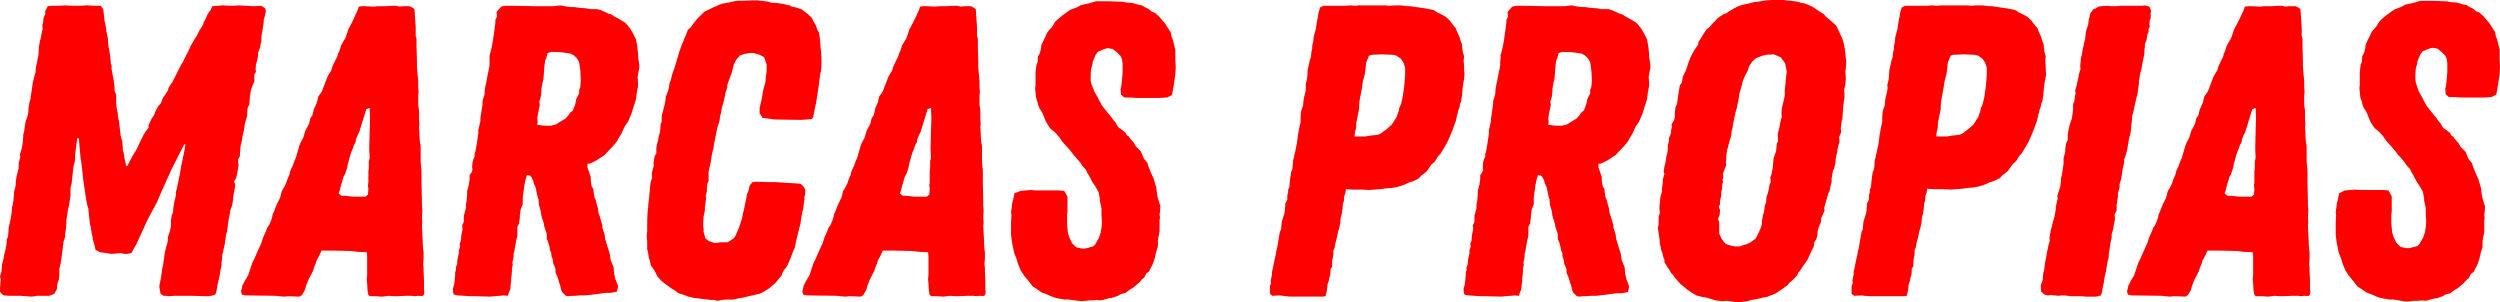 <?xml version="1.0" encoding="utf-8"?>
<!-- Generator: Adobe Illustrator 21.0.0, SVG Export Plug-In . SVG Version: 6.00 Build 0)  -->
<svg version="1.1" id="Capa_1" xmlns="http://www.w3.org/2000/svg" xmlns:xlink="http://www.w3.org/1999/xlink" x="0px" y="0px"
	 viewBox="0 0 602.6 72.8" style="enable-background:new 0 0 602.6 72.8;" xml:space="preserve">
<style type="text/css">
	.st0{fill:#FFFFFF;}
	.st1{fill:#D9EBFF;}
	.st2{fill:#E8BB00;}
	.st3{fill:#001D7E;}
	.st4{fill:#009ADA;}
	.st5{fill-rule:evenodd;clip-rule:evenodd;fill:url(#SVGID_7_);}
	.st6{fill-rule:evenodd;clip-rule:evenodd;fill:#FFFFFF;}
	.st7{fill-rule:evenodd;clip-rule:evenodd;fill:#E8BB00;}
	.st8{fill:#E4BE21;}
	.st9{clip-path:url(#XMLID_4968_);}
	.st10{fill:none;stroke:#C9E0E6;stroke-miterlimit:10;}
	.st11{fill:#B3A7BB;}
	.st12{opacity:0.2;clip-path:url(#XMLID_4968_);}
	.st13{fill:#A7A6AB;}
	.st14{fill:#001D7E;stroke:url(#);stroke-miterlimit:10;}
	.st15{fill:#E8BB00;stroke:url(#);stroke-miterlimit:10;}
	.st16{fill:#FFFFFF;stroke:url(#);stroke-miterlimit:10;}
	.st17{fill:#BE0811;stroke:url(#);stroke-miterlimit:10;}
	.st18{fill:url(#SVGID_8_);}
	.st19{fill:url(#SVGID_9_);}
	.st20{fill:#BE0811;}
	.st21{fill:#A41219;}
	.st22{fill:#A1141A;}
	.st23{fill:#D6A13C;}
	.st24{fill:url(#SVGID_16_);}
	.st25{opacity:0.8;fill:url(#SVGID_17_);}
	.st26{fill:url(#SVGID_18_);}
	.st27{fill:url(#SVGID_19_);}
	.st28{fill:url(#SVGID_20_);}
	.st29{fill:url(#SVGID_21_);}
	.st30{fill:url(#SVGID_22_);}
	.st31{fill:#070108;}
	.st32{fill:url(#SVGID_23_);}
	.st33{fill:#BA565E;}
	.st34{fill:#B74D5C;}
	.st35{fill:#D19334;}
	.st36{fill:#CA9F25;}
	.st37{clip-path:url(#SVGID_25_);fill:#FFFFFF;}
	.st38{clip-path:url(#SVGID_25_);fill:url(#SVGID_26_);}
	.st39{clip-path:url(#SVGID_25_);fill:url(#SVGID_27_);}
	.st40{clip-path:url(#SVGID_25_);fill:url(#SVGID_28_);}
	.st41{clip-path:url(#SVGID_25_);}
	.st42{fill:#1A81A0;}
	.st43{fill:#E6D335;}
	.st44{opacity:0.3;clip-path:url(#SVGID_25_);fill:#00236A;}
	.st45{opacity:0.5;clip-path:url(#SVGID_25_);fill:#FFFFFF;}
	.st46{clip-path:url(#SVGID_25_);fill:url(#SVGID_29_);}
	.st47{opacity:0.8;clip-path:url(#SVGID_25_);fill:#FFFFFF;}
	.st48{clip-path:url(#SVGID_31_);fill:#FFFFFF;}
	.st49{clip-path:url(#SVGID_31_);}
	.st50{opacity:0.3;clip-path:url(#SVGID_31_);fill:#00236A;}
	.st51{opacity:0.5;clip-path:url(#SVGID_31_);fill:#FFFFFF;}
	.st52{clip-path:url(#SVGID_31_);fill:url(#SVGID_32_);}
	.st53{opacity:0.8;clip-path:url(#SVGID_31_);fill:#FFFFFF;}
	.st54{fill:url(#SVGID_33_);}
	.st55{fill:url(#SVGID_34_);}
	.st56{fill:url(#SVGID_35_);}
	.st57{fill:url(#SVGID_36_);}
	.st58{fill:#D6A236;}
	.st59{opacity:0.6;}
	.st60{fill:#9D151B;}
	.st61{clip-path:url(#SVGID_38_);fill:#BE0811;}
	.st62{fill:#04226D;}
	.st63{fill:#A6261B;}
	.st64{fill:#D2AC28;}
	.st65{fill:#98979D;}
	.st66{clip-path:url(#SVGID_46_);}
	.st67{opacity:0.5;fill:url(#SVGID_47_);}
	.st68{opacity:0.5;fill:url(#SVGID_48_);}
	.st69{opacity:0.5;fill:url(#SVGID_49_);}
	.st70{opacity:0.5;}
	.st71{fill:url(#SVGID_50_);}
	.st72{fill:url(#SVGID_51_);}
	.st73{fill:url(#SVGID_52_);}
	.st74{clip-path:url(#SVGID_56_);fill:url(#SVGID_57_);}
	.st75{clip-path:url(#SVGID_56_);fill:url(#SVGID_58_);}
	.st76{clip-path:url(#SVGID_60_);}
	.st77{fill:#96959C;}
	.st78{opacity:0.1;fill:#96959C;}
	.st79{fill:url(#SVGID_61_);}
	.st80{clip-path:url(#SVGID_63_);}
	.st81{fill:#D69C38;stroke:url(#);stroke-miterlimit:10;}
	.st82{fill:#7A7978;stroke:url(#);stroke-miterlimit:10;}
	.st83{fill:#4C4C4C;stroke:url(#);stroke-miterlimit:10;}
	.st84{fill:url(#SVGID_68_);stroke:url(#);stroke-miterlimit:10;}
	.st85{clip-path:url(#SVGID_70_);fill:#0C0B0C;stroke:url(#);stroke-miterlimit:10;}
	.st86{fill:url(#SVGID_71_);stroke:url(#);stroke-miterlimit:10;}
	.st87{clip-path:url(#SVGID_73_);}
	.st88{opacity:0.6;clip-path:url(#SVGID_73_);}
	.st89{fill:url(#SVGID_74_);stroke:url(#);stroke-miterlimit:10;}
	.st90{fill:url(#SVGID_75_);stroke:url(#);stroke-miterlimit:10;}
	.st91{fill:url(#SVGID_82_);stroke:url(#);stroke-miterlimit:10;}
	.st92{clip-path:url(#SVGID_84_);fill:#548FC8;stroke:url(#);stroke-miterlimit:10;}
	.st93{fill:url(#SVGID_85_);stroke:url(#);stroke-miterlimit:10;}
	.st94{fill:url(#SVGID_90_);stroke:url(#);stroke-miterlimit:10;}
	.st95{clip-path:url(#SVGID_92_);fill:#EDE042;stroke:url(#);stroke-miterlimit:10;}
	.st96{fill:url(#SVGID_93_);stroke:url(#);stroke-miterlimit:10;}
	.st97{fill:url(#SVGID_96_);}
	.st98{fill:url(#SVGID_97_);}
	.st99{fill:url(#SVGID_98_);}
	.st100{clip-path:url(#SVGID_102_);fill:url(#SVGID_103_);}
	.st101{clip-path:url(#SVGID_102_);fill:url(#SVGID_104_);}
	.st102{fill:url(#SVGID_109_);}
	.st103{fill:none;stroke:url(#);stroke-miterlimit:10;}
	.st104{fill:url(#SVGID_110_);}
	.st105{fill:url(#SVGID_111_);}
	.st106{clip-path:url(#SVGID_115_);fill:url(#SVGID_116_);stroke:url(#);stroke-miterlimit:10;}
	.st107{clip-path:url(#SVGID_115_);fill:url(#SVGID_117_);stroke:url(#);stroke-miterlimit:10;}
	.st108{opacity:0.6;clip-path:url(#SVGID_125_);}
	.st109{fill:url(#SVGID_126_);}
	.st110{clip-path:url(#XMLID_4969_);}
	.st111{opacity:0.2;clip-path:url(#XMLID_4969_);}
	.st112{fill:url(#SVGID_129_);}
	.st113{fill:url(#SVGID_130_);}
	.st114{fill:url(#SVGID_137_);}
	.st115{opacity:0.8;fill:url(#SVGID_138_);}
	.st116{fill:url(#SVGID_139_);}
	.st117{fill:url(#SVGID_140_);}
	.st118{fill:url(#SVGID_141_);}
	.st119{fill:url(#SVGID_142_);}
	.st120{fill:url(#SVGID_143_);}
	.st121{fill:url(#SVGID_144_);}
	.st122{clip-path:url(#SVGID_146_);fill:#FFFFFF;}
	.st123{clip-path:url(#SVGID_146_);fill:url(#SVGID_147_);}
	.st124{clip-path:url(#SVGID_146_);fill:url(#SVGID_148_);}
	.st125{clip-path:url(#SVGID_146_);fill:url(#SVGID_149_);}
	.st126{clip-path:url(#SVGID_146_);}
	.st127{opacity:0.3;clip-path:url(#SVGID_146_);fill:#00236A;}
	.st128{opacity:0.5;clip-path:url(#SVGID_146_);fill:#FFFFFF;}
	.st129{clip-path:url(#SVGID_146_);fill:url(#SVGID_150_);}
	.st130{opacity:0.8;clip-path:url(#SVGID_146_);fill:#FFFFFF;}
	.st131{clip-path:url(#SVGID_152_);fill:#FFFFFF;}
	.st132{clip-path:url(#SVGID_152_);}
	.st133{opacity:0.3;clip-path:url(#SVGID_152_);fill:#00236A;}
	.st134{opacity:0.5;clip-path:url(#SVGID_152_);fill:#FFFFFF;}
	.st135{clip-path:url(#SVGID_152_);fill:url(#SVGID_153_);}
	.st136{opacity:0.8;clip-path:url(#SVGID_152_);fill:#FFFFFF;}
	.st137{fill:url(#SVGID_154_);}
	.st138{fill:url(#SVGID_155_);}
	.st139{fill:url(#SVGID_156_);}
	.st140{fill:url(#SVGID_157_);}
	.st141{clip-path:url(#SVGID_159_);fill:#BE0811;}
	.st142{clip-path:url(#SVGID_167_);}
	.st143{opacity:0.5;fill:url(#SVGID_168_);}
	.st144{opacity:0.5;fill:url(#SVGID_169_);}
	.st145{opacity:0.5;fill:url(#SVGID_170_);}
	.st146{fill:url(#SVGID_171_);}
	.st147{fill:url(#SVGID_172_);}
	.st148{fill:url(#SVGID_173_);}
	.st149{clip-path:url(#SVGID_177_);fill:url(#SVGID_178_);}
	.st150{clip-path:url(#SVGID_177_);fill:url(#SVGID_179_);}
	.st151{clip-path:url(#SVGID_181_);}
	.st152{fill:url(#SVGID_182_);}
	.st153{clip-path:url(#SVGID_184_);}
	.st154{fill:url(#SVGID_189_);stroke:url(#);stroke-miterlimit:10;}
	.st155{clip-path:url(#SVGID_191_);fill:#0C0B0C;stroke:url(#);stroke-miterlimit:10;}
	.st156{fill:url(#SVGID_192_);stroke:url(#);stroke-miterlimit:10;}
	.st157{clip-path:url(#SVGID_194_);}
	.st158{opacity:0.6;clip-path:url(#SVGID_194_);}
	.st159{fill:url(#SVGID_195_);stroke:url(#);stroke-miterlimit:10;}
	.st160{fill:url(#SVGID_196_);stroke:url(#);stroke-miterlimit:10;}
	.st161{fill:url(#SVGID_203_);stroke:url(#);stroke-miterlimit:10;}
	.st162{clip-path:url(#SVGID_205_);fill:#548FC8;stroke:url(#);stroke-miterlimit:10;}
	.st163{fill:url(#SVGID_206_);stroke:url(#);stroke-miterlimit:10;}
	.st164{fill:url(#SVGID_211_);stroke:url(#);stroke-miterlimit:10;}
	.st165{clip-path:url(#SVGID_213_);fill:#EDE042;stroke:url(#);stroke-miterlimit:10;}
	.st166{fill:url(#SVGID_214_);stroke:url(#);stroke-miterlimit:10;}
	.st167{fill:url(#SVGID_217_);}
	.st168{fill:url(#SVGID_218_);}
	.st169{fill:url(#SVGID_219_);}
	.st170{clip-path:url(#SVGID_223_);fill:url(#SVGID_224_);}
	.st171{clip-path:url(#SVGID_223_);fill:url(#SVGID_225_);}
	.st172{fill:url(#SVGID_230_);}
	.st173{fill:url(#SVGID_231_);}
	.st174{fill:url(#SVGID_232_);}
	.st175{clip-path:url(#SVGID_236_);fill:url(#SVGID_237_);stroke:url(#);stroke-miterlimit:10;}
	.st176{clip-path:url(#SVGID_236_);fill:url(#SVGID_238_);stroke:url(#);stroke-miterlimit:10;}
	.st177{opacity:0.6;clip-path:url(#SVGID_246_);}
	.st178{fill:url(#SVGID_247_);}
	.st179{fill:url(#SVGID_250_);}
	.st180{fill:url(#SVGID_251_);}
	.st181{fill:url(#SVGID_252_);}
	.st182{fill:none;stroke:#BE0811;stroke-width:7;stroke-linecap:round;stroke-miterlimit:10;}
	.st183{opacity:0.2;fill:url(#SVGID_253_);}
	.st184{opacity:0.3;fill:url(#SVGID_254_);}
	.st185{opacity:0.3;fill:url(#SVGID_255_);}
	.st186{opacity:0.3;fill:url(#SVGID_256_);}
	.st187{opacity:0.3;fill:url(#SVGID_257_);}
	.st188{opacity:0.3;fill:url(#SVGID_258_);}
	.st189{fill:url(#SVGID_259_);}
	.st190{fill:url(#SVGID_260_);}
	.st191{fill:url(#SVGID_261_);}
	.st192{opacity:0.2;fill:url(#SVGID_262_);}
	.st193{opacity:0.3;fill:url(#SVGID_263_);}
	.st194{opacity:0.3;fill:url(#SVGID_264_);}
	.st195{opacity:0.3;fill:url(#SVGID_265_);}
	.st196{opacity:0.3;fill:url(#SVGID_266_);}
	.st197{opacity:0.3;fill:url(#SVGID_267_);}
	.st198{fill:#1B378E;}
	.st199{opacity:0.25;}
	.st200{clip-path:url(#SVGID_269_);}
	.st201{fill:#F15A24;}
	.st202{fill-rule:evenodd;clip-rule:evenodd;fill:#F15A24;}
	.st203{clip-path:url(#SVGID_271_);}
	.st204{fill:#EFBC4F;}
	.st205{fill:#CCA243;}
	.st206{fill:#5D5D5D;}
	.st207{fill:#5FAADE;}
	.st208{clip-path:url(#SVGID_273_);}
	.st209{clip-path:url(#SVGID_277_);}
	.st210{fill:#FFE000;}
	.st211{clip-path:url(#SVGID_279_);fill:#F4F4F4;}
	.st212{fill:#FF0000;}
	.st213{clip-path:url(#SVGID_281_);fill:#001D7E;}
	.st214{fill:url(#SVGID_282_);}
	.st215{fill:url(#SVGID_283_);}
	.st216{fill:url(#SVGID_290_);}
	.st217{opacity:0.8;fill:url(#SVGID_291_);}
	.st218{fill:url(#SVGID_292_);}
	.st219{fill:url(#SVGID_293_);}
	.st220{fill:url(#SVGID_294_);}
	.st221{fill:url(#SVGID_295_);}
	.st222{fill:url(#SVGID_296_);}
	.st223{fill:url(#SVGID_297_);}
	.st224{clip-path:url(#SVGID_299_);fill:#FFFFFF;}
	.st225{clip-path:url(#SVGID_299_);fill:url(#SVGID_300_);}
	.st226{clip-path:url(#SVGID_299_);fill:url(#SVGID_301_);}
	.st227{clip-path:url(#SVGID_299_);fill:url(#SVGID_302_);}
	.st228{clip-path:url(#SVGID_299_);}
	.st229{opacity:0.3;clip-path:url(#SVGID_299_);fill:#00236A;}
	.st230{opacity:0.5;clip-path:url(#SVGID_299_);fill:#FFFFFF;}
	.st231{clip-path:url(#SVGID_299_);fill:url(#SVGID_303_);}
	.st232{opacity:0.8;clip-path:url(#SVGID_299_);fill:#FFFFFF;}
	.st233{clip-path:url(#SVGID_305_);fill:#FFFFFF;}
	.st234{clip-path:url(#SVGID_305_);}
	.st235{opacity:0.3;clip-path:url(#SVGID_305_);fill:#00236A;}
	.st236{opacity:0.5;clip-path:url(#SVGID_305_);fill:#FFFFFF;}
	.st237{clip-path:url(#SVGID_305_);fill:url(#SVGID_306_);}
	.st238{opacity:0.8;clip-path:url(#SVGID_305_);fill:#FFFFFF;}
	.st239{fill:url(#SVGID_307_);}
	.st240{fill:url(#SVGID_308_);}
	.st241{fill:url(#SVGID_309_);}
	.st242{fill:url(#SVGID_310_);}
	.st243{clip-path:url(#SVGID_312_);fill:#BE0811;}
	.st244{opacity:0.5;fill:url(#SVGID_319_);}
	.st245{opacity:0.1;fill:#98979D;}
	.st246{fill:url(#SVGID_320_);}
	.st247{fill:url(#SVGID_321_);}
	.st248{fill:url(#SVGID_328_);}
	.st249{opacity:0.8;fill:url(#SVGID_329_);}
	.st250{fill:url(#SVGID_330_);}
	.st251{fill:url(#SVGID_331_);}
	.st252{fill:url(#SVGID_332_);}
	.st253{fill:url(#SVGID_333_);}
	.st254{fill:url(#SVGID_334_);}
	.st255{fill:url(#SVGID_335_);}
	.st256{clip-path:url(#SVGID_337_);fill:#FFFFFF;}
	.st257{clip-path:url(#SVGID_337_);fill:url(#SVGID_338_);}
	.st258{clip-path:url(#SVGID_337_);fill:url(#SVGID_339_);}
	.st259{clip-path:url(#SVGID_337_);fill:url(#SVGID_340_);}
	.st260{clip-path:url(#SVGID_337_);}
	.st261{opacity:0.3;clip-path:url(#SVGID_337_);fill:#00236A;}
	.st262{opacity:0.5;clip-path:url(#SVGID_337_);fill:#FFFFFF;}
	.st263{clip-path:url(#SVGID_337_);fill:url(#SVGID_341_);}
	.st264{opacity:0.8;clip-path:url(#SVGID_337_);fill:#FFFFFF;}
	.st265{clip-path:url(#SVGID_343_);fill:#FFFFFF;}
	.st266{clip-path:url(#SVGID_343_);}
	.st267{opacity:0.3;clip-path:url(#SVGID_343_);fill:#00236A;}
	.st268{opacity:0.5;clip-path:url(#SVGID_343_);fill:#FFFFFF;}
	.st269{clip-path:url(#SVGID_343_);fill:url(#SVGID_344_);}
	.st270{opacity:0.8;clip-path:url(#SVGID_343_);fill:#FFFFFF;}
	.st271{fill:url(#SVGID_345_);}
	.st272{fill:url(#SVGID_346_);}
	.st273{fill:url(#SVGID_347_);}
	.st274{fill:url(#SVGID_348_);}
	.st275{clip-path:url(#SVGID_350_);fill:#BE0811;}
	.st276{opacity:0.5;fill:url(#SVGID_357_);}
	.st277{fill:#E8BA00;}
	.st278{clip-path:url(#SVGID_369_);}
	.st279{clip-path:url(#SVGID_371_);}
	.st280{clip-path:url(#SVGID_373_);}
	.st281{clip-path:url(#SVGID_375_);}
	.st282{clip-path:url(#SVGID_377_);}
	.st283{fill:#67B2A3;}
	.st284{fill:#262626;}
	.st285{fill:#9E9E9E;}
	.st286{fill:#686868;}
	.st287{fill:#042EA5;}
	.st288{fill:#011754;}
	.st289{fill:#C4C4C4;}
	.st290{fill:#EAEAEA;}
	.st291{fill:#D81313;}
	.st292{fill:#9B1616;}
	.st293{fill:url(#SVGID_378_);}
	.st294{fill:url(#SVGID_379_);}
	.st295{fill:url(#SVGID_386_);}
	.st296{opacity:0.8;fill:url(#SVGID_387_);}
	.st297{fill:url(#SVGID_388_);}
	.st298{fill:url(#SVGID_389_);}
	.st299{fill:url(#SVGID_390_);}
	.st300{fill:url(#SVGID_391_);}
	.st301{fill:url(#SVGID_392_);}
	.st302{fill:url(#SVGID_393_);}
	.st303{clip-path:url(#SVGID_395_);fill:#FFFFFF;}
	.st304{clip-path:url(#SVGID_395_);fill:url(#SVGID_396_);}
	.st305{clip-path:url(#SVGID_395_);fill:url(#SVGID_397_);}
	.st306{clip-path:url(#SVGID_395_);fill:url(#SVGID_398_);}
	.st307{clip-path:url(#SVGID_395_);}
	.st308{opacity:0.3;clip-path:url(#SVGID_395_);fill:#00236A;}
	.st309{opacity:0.5;clip-path:url(#SVGID_395_);fill:#FFFFFF;}
	.st310{clip-path:url(#SVGID_395_);fill:url(#SVGID_399_);}
	.st311{opacity:0.8;clip-path:url(#SVGID_395_);fill:#FFFFFF;}
	.st312{clip-path:url(#SVGID_401_);fill:#FFFFFF;}
	.st313{clip-path:url(#SVGID_401_);}
	.st314{opacity:0.3;clip-path:url(#SVGID_401_);fill:#00236A;}
	.st315{opacity:0.5;clip-path:url(#SVGID_401_);fill:#FFFFFF;}
	.st316{clip-path:url(#SVGID_401_);fill:url(#SVGID_402_);}
	.st317{opacity:0.8;clip-path:url(#SVGID_401_);fill:#FFFFFF;}
	.st318{fill:url(#SVGID_403_);}
	.st319{fill:url(#SVGID_404_);}
	.st320{fill:url(#SVGID_405_);}
	.st321{fill:url(#SVGID_406_);}
	.st322{clip-path:url(#SVGID_408_);fill:#BE0811;}
	.st323{opacity:0.5;fill:url(#SVGID_415_);}
	.st324{fill:#9A999E;}
	.st325{fill:url(#SVGID_416_);}
	.st326{fill:url(#SVGID_417_);}
	.st327{fill:url(#SVGID_424_);}
	.st328{opacity:0.8;fill:url(#SVGID_425_);}
	.st329{fill:url(#SVGID_426_);}
	.st330{fill:url(#SVGID_427_);}
	.st331{fill:url(#SVGID_428_);}
	.st332{fill:url(#SVGID_429_);}
	.st333{fill:url(#SVGID_430_);}
	.st334{fill:url(#SVGID_431_);}
	.st335{clip-path:url(#SVGID_433_);fill:#FFFFFF;}
	.st336{clip-path:url(#SVGID_433_);fill:url(#SVGID_434_);}
	.st337{clip-path:url(#SVGID_433_);fill:url(#SVGID_435_);}
	.st338{clip-path:url(#SVGID_433_);fill:url(#SVGID_436_);}
	.st339{clip-path:url(#SVGID_433_);}
	.st340{opacity:0.3;clip-path:url(#SVGID_433_);fill:#00236A;}
	.st341{opacity:0.5;clip-path:url(#SVGID_433_);fill:#FFFFFF;}
	.st342{clip-path:url(#SVGID_433_);fill:url(#SVGID_437_);}
	.st343{opacity:0.8;clip-path:url(#SVGID_433_);fill:#FFFFFF;}
	.st344{clip-path:url(#SVGID_439_);fill:#FFFFFF;}
	.st345{clip-path:url(#SVGID_439_);}
	.st346{opacity:0.3;clip-path:url(#SVGID_439_);fill:#00236A;}
	.st347{opacity:0.5;clip-path:url(#SVGID_439_);fill:#FFFFFF;}
	.st348{clip-path:url(#SVGID_439_);fill:url(#SVGID_440_);}
	.st349{opacity:0.8;clip-path:url(#SVGID_439_);fill:#FFFFFF;}
	.st350{fill:url(#SVGID_441_);}
	.st351{fill:url(#SVGID_442_);}
	.st352{fill:url(#SVGID_443_);}
	.st353{fill:url(#SVGID_444_);}
	.st354{clip-path:url(#SVGID_446_);fill:#BE0811;}
	.st355{opacity:0.5;fill:url(#SVGID_453_);}
	.st356{opacity:0.5;fill:url(#SVGID_454_);}
	.st357{opacity:0.5;fill:url(#SVGID_455_);}
	.st358{fill:#606060;}
	.st359{fill:#DA9500;}
	.st360{clip-path:url(#SVGID_457_);}
	.st361{fill:url(#SVGID_462_);stroke:url(#);stroke-miterlimit:10;}
	.st362{clip-path:url(#SVGID_464_);fill:#0C0B0C;stroke:url(#);stroke-miterlimit:10;}
	.st363{fill:url(#SVGID_465_);stroke:url(#);stroke-miterlimit:10;}
	.st364{clip-path:url(#SVGID_467_);}
	.st365{opacity:0.6;clip-path:url(#SVGID_467_);}
	.st366{fill:url(#SVGID_468_);stroke:url(#);stroke-miterlimit:10;}
	.st367{fill:url(#SVGID_469_);stroke:url(#);stroke-miterlimit:10;}
	.st368{fill:url(#SVGID_476_);stroke:url(#);stroke-miterlimit:10;}
	.st369{clip-path:url(#SVGID_478_);fill:#548FC8;stroke:url(#);stroke-miterlimit:10;}
	.st370{fill:url(#SVGID_479_);stroke:url(#);stroke-miterlimit:10;}
	.st371{fill:url(#SVGID_484_);stroke:url(#);stroke-miterlimit:10;}
	.st372{clip-path:url(#SVGID_486_);fill:#EDE042;stroke:url(#);stroke-miterlimit:10;}
	.st373{fill:url(#SVGID_487_);stroke:url(#);stroke-miterlimit:10;}
	.st374{fill:url(#SVGID_490_);}
	.st375{fill:url(#SVGID_491_);}
	.st376{fill:url(#SVGID_492_);}
	.st377{clip-path:url(#SVGID_496_);fill:url(#SVGID_497_);}
	.st378{clip-path:url(#SVGID_496_);fill:url(#SVGID_498_);}
	.st379{fill:url(#SVGID_503_);}
	.st380{fill:url(#SVGID_504_);}
	.st381{fill:url(#SVGID_505_);}
	.st382{clip-path:url(#SVGID_509_);fill:url(#SVGID_510_);stroke:url(#);stroke-miterlimit:10;}
	.st383{clip-path:url(#SVGID_509_);fill:url(#SVGID_511_);stroke:url(#);stroke-miterlimit:10;}
	.st384{opacity:0.6;clip-path:url(#SVGID_519_);}
	.st385{fill:url(#SVGID_520_);}
	.st386{fill:url(#SVGID_523_);}
	.st387{fill:url(#SVGID_524_);}
	.st388{fill:url(#SVGID_530_);}
	.st389{opacity:0.8;fill:url(#SVGID_532_);}
	.st390{fill:url(#SVGID_533_);}
	.st391{fill:url(#SVGID_534_);}
	.st392{fill:url(#SVGID_535_);}
	.st393{fill:url(#SVGID_536_);}
	.st394{fill:url(#SVGID_537_);}
	.st395{fill:url(#SVGID_538_);}
	.st396{clip-path:url(#SVGID_539_);fill:#FFFFFF;}
	.st397{clip-path:url(#SVGID_539_);fill:url(#SVGID_540_);}
	.st398{clip-path:url(#SVGID_539_);fill:url(#SVGID_542_);}
	.st399{clip-path:url(#SVGID_539_);fill:url(#SVGID_543_);}
	.st400{clip-path:url(#SVGID_539_);}
	.st401{opacity:0.3;clip-path:url(#SVGID_539_);fill:#00236A;}
	.st402{opacity:0.5;clip-path:url(#SVGID_539_);fill:#FFFFFF;}
	.st403{clip-path:url(#SVGID_539_);fill:url(#SVGID_544_);}
	.st404{opacity:0.8;clip-path:url(#SVGID_539_);fill:#FFFFFF;}
	.st405{clip-path:url(#SVGID_545_);fill:#FFFFFF;}
	.st406{clip-path:url(#SVGID_545_);}
	.st407{opacity:0.3;clip-path:url(#SVGID_545_);fill:#00236A;}
	.st408{opacity:0.5;clip-path:url(#SVGID_545_);fill:#FFFFFF;}
	.st409{clip-path:url(#SVGID_545_);fill:url(#SVGID_546_);}
	.st410{opacity:0.8;clip-path:url(#SVGID_545_);fill:#FFFFFF;}
	.st411{fill:url(#SVGID_548_);}
	.st412{fill:url(#SVGID_549_);}
	.st413{fill:url(#SVGID_550_);}
	.st414{fill:url(#SVGID_551_);}
	.st415{clip-path:url(#SVGID_552_);fill:#BE0811;}
	.st416{clip-path:url(#SVGID_561_);}
	.st417{opacity:0.5;fill:url(#SVGID_562_);}
	.st418{opacity:0.5;fill:url(#SVGID_563_);}
	.st419{opacity:0.5;fill:url(#SVGID_564_);}
	.st420{fill:url(#SVGID_565_);}
	.st421{fill:url(#SVGID_566_);}
	.st422{fill:url(#SVGID_567_);}
	.st423{clip-path:url(#SVGID_571_);fill:url(#SVGID_572_);}
	.st424{clip-path:url(#SVGID_571_);fill:url(#SVGID_573_);}
	.st425{clip-path:url(#SVGID_575_);}
	.st426{fill:url(#SVGID_576_);}
	.st427{clip-path:url(#SVGID_578_);fill:#DA9500;}
	.st428{clip-path:url(#SVGID_578_);fill:#D99400;}
	.st429{clip-path:url(#SVGID_578_);fill:#D89400;}
	.st430{clip-path:url(#SVGID_578_);fill:#D79301;}
	.st431{clip-path:url(#SVGID_578_);fill:#D69201;}
	.st432{clip-path:url(#SVGID_578_);fill:#D59201;}
	.st433{clip-path:url(#SVGID_578_);fill:#D49101;}
	.st434{clip-path:url(#SVGID_578_);fill:#D39001;}
	.st435{clip-path:url(#SVGID_578_);fill:#D29001;}
	.st436{clip-path:url(#SVGID_578_);fill:#D18F02;}
	.st437{clip-path:url(#SVGID_578_);fill:#D08E02;}
	.st438{clip-path:url(#SVGID_578_);fill:#CF8E02;}
	.st439{clip-path:url(#SVGID_578_);fill:#CE8D02;}
	.st440{clip-path:url(#SVGID_578_);fill:#CD8C02;}
	.st441{clip-path:url(#SVGID_578_);fill:#CC8C03;}
	.st442{clip-path:url(#SVGID_578_);fill:#CB8B03;}
	.st443{clip-path:url(#SVGID_578_);fill:#CA8A03;}
	.st444{clip-path:url(#SVGID_578_);fill:#C98A03;}
	.st445{clip-path:url(#SVGID_578_);fill:#C88903;}
	.st446{clip-path:url(#SVGID_578_);fill:#C78904;}
	.st447{clip-path:url(#SVGID_578_);fill:#C68804;}
	.st448{clip-path:url(#SVGID_578_);fill:#C58704;}
	.st449{clip-path:url(#SVGID_578_);fill:#C48704;}
	.st450{clip-path:url(#SVGID_578_);fill:#C38604;}
	.st451{clip-path:url(#SVGID_578_);fill:#C28504;}
	.st452{clip-path:url(#SVGID_578_);fill:#C18505;}
	.st453{clip-path:url(#SVGID_578_);fill:#C08405;}
	.st454{clip-path:url(#SVGID_578_);fill:#BF8305;}
	.st455{clip-path:url(#SVGID_578_);fill:#BE8305;}
	.st456{clip-path:url(#SVGID_578_);fill:#BD8205;}
	.st457{clip-path:url(#SVGID_578_);fill:#BC8106;}
	.st458{clip-path:url(#SVGID_578_);fill:#BB8106;}
	.st459{clip-path:url(#SVGID_578_);fill:#BA8006;}
	.st460{clip-path:url(#SVGID_578_);fill:#B97F06;}
	.st461{clip-path:url(#SVGID_578_);fill:#B87F06;}
	.st462{clip-path:url(#SVGID_578_);fill:#B77E07;}
	.st463{clip-path:url(#SVGID_578_);fill:#B57D07;}
	.st464{clip-path:url(#SVGID_578_);fill:#B47D07;}
	.st465{clip-path:url(#SVGID_578_);fill:#B37C07;}
	.st466{clip-path:url(#SVGID_578_);fill:#B27B07;}
	.st467{clip-path:url(#SVGID_578_);fill:#B17B07;}
	.st468{clip-path:url(#SVGID_578_);fill:#B07A08;}
	.st469{clip-path:url(#SVGID_578_);fill:#AF7908;}
	.st470{clip-path:url(#SVGID_578_);fill:#AE7908;}
	.st471{clip-path:url(#SVGID_578_);fill:#AD7808;}
	.st472{clip-path:url(#SVGID_578_);fill:#AC7708;}
	.st473{clip-path:url(#SVGID_578_);fill:#AB7709;}
	.st474{clip-path:url(#SVGID_578_);fill:#AA7609;}
	.st475{clip-path:url(#SVGID_578_);fill:#A97509;}
	.st476{clip-path:url(#SVGID_578_);fill:#A87509;}
	.st477{clip-path:url(#SVGID_578_);fill:#A77409;}
	.st478{clip-path:url(#SVGID_578_);fill:#A67309;}
	.st479{clip-path:url(#SVGID_578_);fill:#A5730A;}
	.st480{clip-path:url(#SVGID_578_);fill:#A4720A;}
	.st481{clip-path:url(#SVGID_578_);fill:#A3720A;}
	.st482{clip-path:url(#SVGID_578_);fill:#A2710A;}
	.st483{clip-path:url(#SVGID_578_);fill:#A1700A;}
	.st484{clip-path:url(#SVGID_578_);fill:#A0700B;}
	.st485{clip-path:url(#SVGID_578_);fill:#9F6F0B;}
	.st486{clip-path:url(#SVGID_578_);fill:#9E6E0B;}
	.st487{clip-path:url(#SVGID_578_);fill:#9D6E0B;}
	.st488{clip-path:url(#SVGID_578_);fill:#9C6D0B;}
	.st489{clip-path:url(#SVGID_578_);fill:#9B6C0C;}
	.st490{clip-path:url(#SVGID_578_);fill:#9A6C0C;}
	.st491{clip-path:url(#SVGID_578_);fill:#996B0C;}
	.st492{clip-path:url(#SVGID_578_);fill:#986A0C;}
	.st493{clip-path:url(#SVGID_578_);fill:#976A0C;}
	.st494{clip-path:url(#SVGID_578_);fill:#96690C;}
	.st495{clip-path:url(#SVGID_578_);fill:#95680D;}
	.st496{clip-path:url(#SVGID_578_);fill:#94680D;}
	.st497{clip-path:url(#SVGID_578_);fill:#93670D;}
	.st498{clip-path:url(#SVGID_578_);fill:#92660D;}
	.st499{clip-path:url(#SVGID_578_);fill:#91650C;}
	.st500{clip-path:url(#SVGID_578_);fill:#90640C;}
	.st501{clip-path:url(#SVGID_578_);fill:#8F630C;}
	.st502{clip-path:url(#SVGID_578_);fill:#8E620C;}
	.st503{clip-path:url(#SVGID_578_);fill:#8E610B;}
	.st504{clip-path:url(#SVGID_578_);fill:#8D600B;}
	.st505{clip-path:url(#SVGID_578_);fill:#8C5F0B;}
	.st506{clip-path:url(#SVGID_578_);fill:#8B5E0A;}
	.st507{clip-path:url(#SVGID_578_);fill:#8A5D0A;}
	.st508{clip-path:url(#SVGID_578_);fill:#895B0A;}
	.st509{clip-path:url(#SVGID_578_);fill:#885A0A;}
	.st510{clip-path:url(#SVGID_578_);fill:#875909;}
	.st511{clip-path:url(#SVGID_578_);fill:#865809;}
	.st512{clip-path:url(#SVGID_578_);fill:#855709;}
	.st513{clip-path:url(#SVGID_578_);fill:#855608;}
	.st514{clip-path:url(#SVGID_578_);fill:#845508;}
	.st515{clip-path:url(#SVGID_578_);fill:#835408;}
	.st516{clip-path:url(#SVGID_578_);fill:#825308;}
	.st517{clip-path:url(#SVGID_578_);fill:#815207;}
	.st518{clip-path:url(#SVGID_578_);fill:#805107;}
</style>
<g>
	<path class="st212" d="M5,71.3H2.3l-1.4-0.1l-0.4-0.3L0,70.3v-0.7l0.1-1.5l0.1-0.6L0,66.6l0.3-0.9L0.4,65l0.1-1.3l0.3-1.1L1,61.4
		l0.2-0.7l0.3-1.4l0.1-0.8v-0.7l0.3-0.7L2,56.3l0.1-1.4l0.3-1.4l0.2-0.8l0.1-0.8l0.1-0.6l0.1-1.4l0.2-0.6l0.2-1.5l0.1-1.6l0.4-1.5
		v-0.8L4,42.5l0.5-2v-0.9L4.6,39l0.3-1.2l-0.1-0.6l0.3-0.9l0.2-0.8l0.2-1.2l0.1-1.2v-0.7l0.2-0.6l0.1-0.7l0.2-1.3l0.1-0.6l0.3-0.7
		l0.3-1.2L6.9,26l0.2-1.3l0.2-0.6l0.2-1.4l0.1-0.6l0.2-1.4L7.9,20l0.3-1.3L8.4,18l0.2-0.6v-0.7l0.1-0.6l0.6-3v-0.6l0.1-1.3L9.6,10
		l0.3-1.1L10,8.2l0.3-1.3l-0.1-0.8l0.2-0.7l0.1-1.1l0.4-0.9V2.7l0.6-1.2l1-0.1h1.4l1.9-0.1l1.7,0.1h1.7L21,1.3l2,0.1h1.3l0.6,0.9
		l0.3,2.8l0.2,0.7l0.2,1.4l0.1,0.6l0.3,1.4l0.1,1.7l0.3,1.6l0.2,1.3l0.1,1.4l0.2,0.7v0.8l0.4,2.1l0.1,0.6l0.2,1.4v0.7l0.1,0.7
		l0.3,0.6L28,24v0.6l0.1,1.3l0.3,1.4V28l0.3,1.4l0.4,3.4l0.4,1.4v0.6l0.1,0.7v0.7l0.2,0.6l0.2,1.3l0.4,1.9h0.3l1.3-2.5l0.3-0.5
		l0.4-0.6l0.8-1.6l0.3-0.7l0.7-1.4l0.6-1l0.7-0.9v-0.6l0.7-1.5l0.6-0.9l0.4-1l0.7-1.3l0.6-0.6l0.4-1.2l0.9-1.3l0.4-0.6l0.1-0.6
		l1-1.5l2-4l0.4-0.6l1.4-2.8l0.6-1.3l0.8-1.4l0.7-1.1l0.6-1.2l0.4-0.6l0.3-0.5L49,5.9l0.1-0.6l0.4-0.6L50,3.5l0.7-1l0.5-1l2.4-0.2
		L56,1.4l1.6-0.1L61,1.5l2-0.1L63.9,2l0.2,0.7L63.8,4l-0.2,0.6L63.5,6l-0.1,0.4l-0.1,0.7l-0.1,0.6l-0.1,0.7L63,8.7v1.4l-0.2,0.6
		l-0.1,0.7l-0.5,1.3v0.8l-0.3,1.4l-0.2,0.6l-0.1,1.2l0.1,0.6L61.3,18v1.7L61,20.3l-0.5,1.3l-0.1,0.6l-0.2,1.4l-0.1,1.6l-0.4,0.8
		l-0.1,0.9v0.6l-0.1,0.7l-0.2,0.6L59,30l-0.2,1.4l-0.3,1.2l-0.1,0.6l-0.1,0.7L58,35.1l-0.1,1.1l-0.1,1.5l-0.4,0.7v0.7l0.1,0.7
		l-0.1,0.6l-0.1,0.7l-0.1,0.6L56.9,43l-0.5,0.7l0.3,0.8L56.5,46l-0.3,1.4V48L56,49.3l-0.5,1.5l-0.1,0.7L55.1,53L55,53.7l-0.1,0.8
		l-0.2,1.4l-0.2,0.6l-0.2,1.4l-0.1,0.8L53.9,60l-0.1,0.7l-0.2,0.6l-0.1,1.3l-0.1,0.7V64l-0.3,1.3L53,66.1l-0.3,1.4l-0.3,1.3
		l-0.2,1.3L51.9,71l-1.4,0.4h-1.1l-3-0.1H42l-1.4,0.1l-0.5-0.1h-0.7l-0.7-0.5l-0.2-1.1L38.4,69l0.1-0.6l0.3-1.4l0.1-0.7l0.2-1.5
		l0.2-0.8l0.2-1.4l0.2-1.5l0.3-1.4l0.4-1.3l0.1-1.3l0.4-1.2l0.3-1.3v-1.4l0.2-1.3l0.3-0.7l0.1-1.2l0.1-0.6l0.1-0.7l0.3-1.1l0.1-0.7
		v-0.6l0.2-0.7l0.8-3.9l0.3-1.8l0.3-1.4l0.1-0.6l0.2-0.7l0.4-2.4h-0.3l-3,5.9l-2.3,5.1l-1.3,3l-2.2,4.1l-2.7,5.9L32.2,60l-0.5,1
		l-1.1,0.2H30L29.1,61l-2.2,0.2L25,60.9l-0.9-0.1L23,60.2l-0.1-0.7l-0.5-1.7L22.3,57l-0.2-0.7L22,55.5l-0.1-0.7l-0.2-0.7l-0.2-1.7
		l-0.2-2.1l-0.2-0.6l-0.3-1.4L20.6,47L20,42.8l-0.2-2.1l-0.2-1.5l-0.1-0.7l-0.1-0.6L19,33.3h-0.4l-0.5,4.1v1.2l-0.4,1.6l-0.4,3.7
		l-0.1,0.7L17,45.2v1.9l-0.1,0.7l-0.2,1.3l-0.1,0.6l-0.2,0.7l-0.2,1.4L16,53v0.7l-0.1,1.4l-0.2,1.4v0.6l-0.4,1.2l-0.1,0.8L15.1,60
		l-0.2,1.6L14.7,63l-0.1,0.6l-0.3,1.2v1.3l-0.1,1.3l-0.3,0.7l-0.1,0.6l-0.1,1l-0.6,1.1l-1.2,0.5h-3l-0.5,0.1l-0.7,0.1L5,71.3z"/>
	<path class="st212" d="M67.2,71.4l-0.7-0.1l-7.3-0.1L58.3,71l-0.2-0.8l0.2-0.7l0.1-0.6l0.6-1.2l0.8-1.3l1-3l0.6-1.2l0.5-1.2
		l1.1-2.4l0.4-1.3l0.8-1.8l0.2-0.6l0.5-0.7l0.5-1.2l0.2-0.6l0.1-0.7l0.3-0.6l0.5-1.3l0.3-0.7l0.7-1.4l0.2-0.7l0.2-0.9l0.5-0.8
		l0.6-1.2l0.2-0.7l0.6-1.4l0.1-0.6l0.3-0.7l0.3-0.6l0.5-1.4l0.3-0.6l0.8-2.8l0.3-0.8l0.7-1.3l0.5-1.7l0.6-1.1l0.3-0.6l0.3-1.3
		l0.5-0.7l0.3-1.3l0.2-0.5l0.6-1.3l0.3-1.4l0.5-0.7l0.4-0.6l0.8-2.1l0.5-1.3l0.3-0.6l0.6-0.9l0.3-1l0.3-0.7l0.9-1.8l0.2-0.7l0.3-0.6
		l0.2-0.6l0.2-0.7l0.6-1.1l0.4-0.6l0.2-0.5l0.6-1.8l0.7-1.3L85.5,4l0.3-0.7l0.3-0.6l0.4-1.1l0.7-0.1h1l1.9,0.1l1-0.1h1.6l1.9-0.1
		h0.9l0.7,0.2l0.9-0.1h1.6l0.5,0.2l0.7,0.5l0.3,4.3v2.2l0.2,0.6v1.8l0.1,3.6v1.4l0.1,1.3l0.2,2v1.4l0.1,1.5l-0.1,0.7v2.2l0.2,1.4v2
		l0.1,1.4l-0.1,0.6l0.1,1.3v0.6l0.1,1.6l0.2,1.1V39l0.1,1.2l0.1,0.8v3l0.1,4.6v0.7l0.1,1.5l-0.1,1.5l0.1,1.4l-0.1,0.7l0.2,3.8v0.6
		l0.1,1.3l0.1,0.7v1.5l-0.1,1.4l0.1,0.8v0.9l0.1,2.2v2.1c0.1,0.4,0.2,1.3-0.3,1.6c-0.4,0.1-0.7,0-1.1,0l-0.7,0.1l-0.8-0.1h-1.4
		l-2.2,0.1h-0.8l-1.2-0.1L93,71.4l-1,0.1l-1.3-0.1h-1.5l-0.4-0.3l-0.2-1l-0.1-1.8l-0.1-1l0.1-1v-4.7l-0.1-0.8l-2.2-0.1l-1.6-0.2
		l-4.4-0.1h-2.7L77,61.5l-0.7,1.3l-0.2,0.7l-0.3,0.7l-0.4,1.2l-1,1.9l-0.6,1.5l-0.3,1.1l-0.3,0.5l-0.4,0.7l-0.6,0.4l-2.8-0.1
		l-0.8,0.1L67.2,71.4z M88.1,47.4l0.6-0.5l0.1-1.4l-0.1-0.8l0.1-0.8v-2.6l0.1-0.7v-1.7l0.2-0.8L89,35.7l0.1-3.8l0.1-3.6L89.1,26
		l-0.8,0.3l-0.4,1.3l-0.5,1.6l-0.3,1l-0.5,1.6l-0.4,0.8l-0.4,1l-0.1,0.7L85.3,35L85,35.9l-0.3,0.7l-0.3,0.9l-0.6,2.2l-0.1,0.7
		l-0.5,1.5l-0.4,0.7l-0.5,1.7L82.1,45l-0.2,0.9l-0.3,0.7l0.7,0.6h0.8l1.1,0.1l0.9,0.1H88.1z"/>
	<path class="st212" d="M114.7,71.4h-1.3l-3.1-0.2l-0.9-0.2l-0.2-0.6v-0.9l0.3-1l0.1-1l0.1-1.1v-0.7l0.2-0.6v-0.7l0.3-0.7v-0.6
		l0.1-0.7l0.3-1.4v-0.7l0.3-0.8l-0.1-0.7l0.3-0.8l0.1-1.4l0.2-0.8l0.1-0.7l-0.1-0.8l0.4-0.8V52l0.5-1.8v-0.9l0.2-1l0.1-1.5V46
		l0.4-1.4l0.1-0.7l0.1-0.8v-0.9l0.5-0.7l0.2-0.6l-0.1-0.6l0.1-1.2l0.2-0.7l0.3-0.6v-0.6l0.2-0.7l0.2-1.1l0.1-0.6l0.2-1.3l0.2-1.4
		v-0.8l0.5-2.1v-0.7l0.1-0.6l0.1-0.7l0.2-1.3l0.1-0.6v-0.7l0.1-0.6l0.4-1.2l0.1-1.4l0.1-0.6l0.3-1.4l0.3-1.6l0.3-1.4l0.1-0.6v-0.6
		L118,14v-0.6l0.2-0.7l0.3-1.2l0.3-1.6l0.4-2.8l0.1-0.8l0.1-0.7V4.8l0.4-0.8l-0.1-1.1l0.4-0.5l0.7-0.8l1-0.2h1.4l6,0.1h4.3l0.7-0.1
		l1-0.1l0.8,0.2l1.5,0.2h0.9l1.3,0.2l1.5,0.1l1.1,0.2h1.6l0.8,0.2l1.1,0.5l0.9,0.4l0.7,0.2l0.9,0.6l0.6,0.3l0.5,0.3l1.2,0.7l0.4,0.4
		l0.5,0.6l0.4,0.5l0.7,1.2l0.7,1.4l0.3,1.6l0.2,1.9v0.7l0.3,1.9v0.8l-0.3,1.4l-0.1,0.7l0.1,1.5v0.7l-0.3,1.6l-0.2,1.6l-0.3,1
		l-0.4,1.2l-0.2,0.7l-0.2,0.6l-0.3,0.7l-0.5,1.2l-0.9,1.3l-0.3,0.7l-0.4,0.9l-0.8,1.3l-0.3,0.6l-1.1,1.3l-0.5,0.5l-1.4,1.5l-2,1.3
		l-1.4,0.7l-0.7,0.1v0.9l0.3,0.8l0.5,1.5v0.9l0.2,1.3l0.4,0.6l0.1,0.8l0.2,1.3l0.3,0.6l0.3,1.3l0.2,0.6l0.2,1.4l0.3,0.7l0.2,0.8
		l0.4,1.3v0.6l0.5,1.5l0.2,1.3l1.1,3.6l0.2,1.4l0.7,1.7l0.1,1.2l0.1,0.7l0.2,0.9L149,69l-0.3,1.3l-0.5,0.1l-1.1,0.2h-1.3l-2.1,0.3
		l-2.6,0.3h-1.3l-1.1,0.1h-0.8l-0.9,0.1l-0.6-0.1l-0.9-0.9l-0.2-0.5l-0.3-1.2l-0.2-0.5l-0.3-1.1l-0.6-1.5v-0.8l-0.3-0.8l-0.2-0.3
		l-0.2-1.3l-0.3-0.7V61l-0.3-0.6l-0.1-0.7l-0.3-1.1l-0.4-1v-1.2l-0.6-1.8l-0.1-0.7l-0.4-1.2l-0.2-0.7l-0.2-1.3l-0.4-1.3l-0.1-1.4
		l-0.2-0.5l-0.3-1.4l-0.2-1l-0.4-0.8l-0.2-0.8l-0.4-0.8l-0.4-0.4l-0.7-0.1l-0.1,0.4l-0.2,0.6l-0.3,1.4l-0.1,0.8l-0.3,2.1v1.7
		l-0.5,1.3l-0.2,1.4v0.6l-0.2,1.4l-0.4,0.8v2.1l-0.2,0.8l-0.4,2.1l-0.1,0.8l-0.2,0.6v0.8l-0.3,1.4l0.1,0.6l-0.2,0.7v0.6l-0.1,1.3
		l-0.1,0.7v0.6l-0.1,0.7l-0.1,1.2l-0.3,0.7l-0.3,0.9l-1-0.1l-0.9,0.1l-1.5,0.1l-0.8,0.1L114.7,71.4z M132.8,30.3L134,30l0.6-0.4
		l1-0.6l0.7-0.4l0.7-0.8l0.4-0.6l0.7-0.6l0.5-1.3l0.2-0.8l0.1-0.6l0.7-1.4v-0.8l0.3-0.8l0.1-1.6l-0.1-2.2l-0.3-2.1l-0.5-0.9
		l-0.7-0.7l-0.9-0.5l-2.2-0.3l-2.4-0.1l-0.9,0.3l-0.3,1.1l-0.3,0.7l-0.2,1.6l-0.1,1.5l-0.1,1.3l-0.2,0.8l-0.3,1.6v0.7l-0.2,1.5
		l-0.3,0.9l0.1,0.9l-0.2,0.9l-0.3,1.6l-0.1,0.7l0.1,0.7l-0.1,0.8l1.7,0.2H132.8z"/>
	<path class="st212" d="M172.1,72.3h-0.7l-0.7-0.1l-1.1-0.1l-0.8-0.1l-0.6-0.1l-1-0.1l-0.7-0.2l-0.6-0.1l-1.3-0.5l-1.2-0.4l-0.6-0.5
		l-1-0.6l-0.5-0.4l-0.6-0.4l-1.3-1l-0.4-0.5l-0.5-0.5l-0.7-1.4l-0.9-1.3l-0.3-1.3l-0.2-0.6l-0.2-1.3l-0.2-0.7v-1.9l-0.1-0.8v-0.9
		l0.1-0.7v-2.6l0.1-2.1l0.1-0.8l0.1-1.4l0.2-1.4v-0.7l0.1-0.6l0.2-2.1l0.4-1.4l-0.1-0.9l0.2-0.8l0.3-1.1l-0.1-0.5l0.3-1.8l0.4-0.6
		v-1.4l0.1-0.3V35l0.3-1.1l0.2-1.1l0.3-1l0.1-1.2V30l0.3-0.6V28l0.5-2l0.2-0.7l0.2-1.1l0.1-1l0.3-0.6L161,22l0.2-0.7l0.1-0.6
		l0.1-0.7l0.3-0.7L162,18l0.7-2l0.6-2l0.4-1.4l0.6-1.7l0.5-1.2l0.6-1.4l0.4-1.1l0.7-0.6l0.7-1l0.8-1l1.4-1.4l0.6-0.5l1.3-0.6
		l0.6-0.3l2.1-0.9l1.7-0.3l1.3-0.3l0.7-0.1h1.5l1.9-0.1h1.6l2.5,0.3l0.9,0.3h1l1.4,0.2L189,1l0.7,0.2l0.7,0.1l0.4,0.3l1.1,0.2
		l1.4,0.5l1.3,1l1.1,1l0.2,0.5l0.5,0.9l0.3,0.5l0.2,0.7l0.5,1l0.2,1.1l0.1,1.2l0.1,1.3l0.1,0.9l0.1,1.5v2.2l-0.1,1l-0.2,0.8
		l-0.2,1.5l-0.2,1.6l-0.6,3.9l-0.2,0.8l-0.5,2.6l-0.4,0.4l-1.2,0.1l-1.4,0.1l-6.3-0.1l-2.9-0.4l-0.7-1.1v-1.4l0.2-0.7l0.4-1.8
		l0.2-1.4l0.6-2.2l0.1-1.3l0.2-1.4v-1.5l-0.6-1.8l-1.1-0.6l-1.4-0.4h-1.1l-1.2,0.2l-1.1,0.4l-0.9,1.1l-0.3,0.6l-0.3,0.7l-0.4,1.7
		l-0.5,1.3l-0.6,1.7v0.6l-0.4,1.2l-0.3,1.5l-0.3,1.2l-0.3,0.9l-0.1,0.7l-0.1,0.6l-0.2,0.7l-0.2,1.4l-0.5,1.5l-0.8,4l-0.1,0.8
		l-0.4,1.6l-0.1,0.7l-0.2,1.3l-0.2,0.8l-0.3,1.5v2.1l-0.3,0.7l-0.1,0.7v0.8l-0.1,0.7l-0.2,0.7l0.1,0.7l-0.3,2.1v0.8l-0.3,1.4
		l-0.1,1.4v1l0.1,0.6v0.7l0.4,1.5l0.8,0.7l1.5,0.5l1.6-0.2h1.5l1.4-0.9l0.4-0.5l0.8-1.8l0.5-1.4l0.4-1.3l0.1-0.6l0.1-0.5l0.3-1.2
		l0.3-1.5l0.2-0.9L180,47l0.5-1.3l0.2-1l0.7-0.8l0.8-0.1l2.6,0.1h2.1l4.9,0.3l1.2,0.1l0.7,0.7l0.4,0.7v1.1l-0.2,0.6v0.7l-0.2,1.3
		l-0.1,1.1l-0.2,0.5l-0.1,0.7l-0.1,0.4l-0.3,2.1l-0.2,0.6l-0.6,2.5l-0.3,1.2l-0.1,0.7l-0.2,0.7l-0.3,0.6l-0.6,1.6l-0.5,1.2l-0.3,0.7
		l-0.4,0.6l-0.5,0.6l-0.3,0.6l-0.2,0.6l-1.5,1.8l-1.5,1.3l-1.6,1l-0.7,0.3l-2.6,0.6l-1.2,0.3l-1.2,0.2l-1.3,0.3h-1.5l-1.3,0.1
		l-1,0.2L172.1,72.3z"/>
	<path class="st212" d="M202.5,71.4l-0.7-0.1l-7.3-0.1l-0.9-0.2l-0.2-0.8l0.2-0.7l0.1-0.6l0.6-1.2l0.8-1.3l1-3l0.6-1.2l0.5-1.2
		l1.1-2.4l0.4-1.3l0.8-1.8l0.2-0.6l0.5-0.7l0.5-1.2l0.2-0.6l0.1-0.7l0.3-0.6l0.5-1.3l0.3-0.7l0.7-1.4L203,47l0.2-0.9l0.5-0.8
		l0.6-1.2l0.2-0.7l0.6-1.4l0.1-0.6l0.3-0.7l0.3-0.6l0.5-1.4l0.3-0.6l0.8-2.8l0.3-0.8l0.7-1.3l0.5-1.7l0.6-1.1l0.3-0.6l0.3-1.3
		l0.5-0.7l0.3-1.3L211,26l0.6-1.3l0.3-1.4l0.5-0.7l0.4-0.6l0.8-2.1l0.5-1.3l0.3-0.6l0.6-0.9l0.3-1l0.3-0.7l0.9-1.8l0.2-0.7l0.3-0.6
		l0.2-0.6l0.2-0.7L218,10l0.4-0.6l0.2-0.5l0.6-1.8l0.7-1.3l0.9-1.8l0.3-0.7l0.3-0.6l0.4-1.1l0.7-0.1h1l1.9,0.1l1-0.1h1.6l1.9-0.1
		h0.9l0.7,0.2l0.9-0.1h1.6l0.5,0.2l0.7,0.5l0.3,4.3v2.2l0.2,0.6v1.8l0.1,3.6v1.4l0.1,1.3l0.2,2v1.4l0.1,1.5l-0.1,0.7v2.2l0.2,1.4v2
		l0.1,1.4l-0.1,0.6l0.1,1.3v0.6l0.1,1.6l0.2,1.1V39l0.1,1.2l0.1,0.8v3l0.1,4.6v0.7l0.1,1.5l-0.1,1.5l0.1,1.4l-0.1,0.7l0.2,3.8v0.6
		l0.1,1.3l0.1,0.7v1.5l-0.1,1.4l0.1,0.8v0.9l0.1,2.2v2.1c0.1,0.4,0.2,1.3-0.3,1.6c-0.4,0.1-0.7,0-1.1,0l-0.7,0.1l-0.8-0.1h-1.4
		l-2.2,0.1h-0.8l-1.2-0.1l-0.7,0.1l-1,0.1l-1.3-0.1h-1.5l-0.4-0.3l-0.2-1l-0.1-1.8l-0.1-1l0.1-1v-4.7l-0.1-0.8l-2.2-0.1l-1.6-0.2
		l-4.4-0.1h-2.7l-0.5,1.1l-0.7,1.3l-0.2,0.7l-0.3,0.7l-0.4,1.2l-1,1.9l-0.6,1.5l-0.3,1.1l-0.3,0.5l-0.4,0.7l-0.6,0.4l-2.8-0.1
		l-0.8,0.1L202.5,71.4z M223.4,47.4l0.6-0.5l0.1-1.4l-0.1-0.8l0.1-0.8v-2.6l0.1-0.7v-1.7l0.2-0.8l-0.1-2.4l0.1-3.8l0.1-3.6l-0.1-2.3
		l-0.8,0.3l-0.4,1.3l-0.5,1.6l-0.3,1l-0.5,1.6l-0.4,0.8l-0.4,1l-0.1,0.7l-0.4,0.7l-0.3,0.9l-0.3,0.7l-0.3,0.9l-0.6,2.2l-0.1,0.7
		l-0.5,1.5l-0.4,0.7l-0.5,1.7l-0.2,0.7l-0.2,0.9l-0.3,0.7l0.7,0.6h0.8l1.1,0.1l0.9,0.1H223.4z"/>
	<path class="st212" d="M258.3,72.3l-0.7-0.1h-1l-1.1-0.2l-1-0.2l-0.7-0.2l-1.6-0.7l-1.1-0.4l-1-0.7l-1.2-0.8l-1-1.3l-1-1.2
		l-0.9-1.4l-0.7-1.7l-0.2-0.8l-0.7-1.8l-0.1-0.6l-0.3-1.4l-0.1-0.6l-0.2-1.6v-3l0.1-1.7l-0.1-0.7l0.2-1.5l0.1-0.8l0.2-0.7l0.3-1.6
		L246,46l2.4-0.2l1.2,0.1h5.6l1.3,0.1l0.8,1.4v3.7l-0.1,0.7v2.1l0.2,2.2l0.3,1l0.7,1.5l1,1l1.3,0.3h0.9l0.8-0.2l1.1-0.3l0.5-0.5
		l0.5-0.9l0.4-0.7l0.4-1.2l0.2-1.2l0.1-1v-0.7l-0.1-1.4v-1.6l-0.4-1.8v-0.6l-0.3-1.5l-0.8-1.4l-0.8-1.2l-0.7-1.4l-0.4-0.6l-0.2-0.5
		l-0.3-0.5l-0.7-0.7l-0.5-0.8l-1.1-1.3l-0.5-0.5l-0.4-0.6l-1.1-1.3l-1.2-1.3l-0.9-1.3l-1-1.1l-1-0.8l-0.5-0.7l-0.6-1l-0.6-1.5
		l-0.4-0.9l-0.5-0.7l-0.3-0.7l-0.2-0.8l-0.4-1.3l-0.1-1.3l-0.1-0.8l0.1-0.7v-2.9l0.2-2l0.3-0.7l0.1-1.4l0.4-0.7l0.3-1l0.1-1l0.6-1.3
		l0.4-0.8l0.3-0.7l0.3-0.5l0.8-0.9l0.3-0.4l0.6-1l0.6-0.6l1.2-1l1.8-1.3l1.6-0.6l1.1-0.6l1.9-0.4l1.7-0.5h3.1l2.5,0.1h0.7l0.9,0.2
		l1.5,0.1l1.7,0.5l0.7,0.1l0.4,0.3l1.2,0.6l0.7,0.6l0.8,0.3l1.1,1l0.3,0.4l1,1.1l0.3,0.5l0.7,1.1l0.4,0.6l0.2,1.1l0.3,0.7l0.6,2.4
		v2.2l0.1,2l-0.1,1.7l-0.4,2.8l-0.4,2.2l-1.2,0.6l-1.8,0.1h-5.6l-1.4-0.1H271l-0.8-0.7l-0.1-1.3l0.2-0.8l0.3-3.1v-2.3l-0.2-1.2
		l-0.3-0.6l-0.9-0.9l-1-0.8l-1.3-0.2l-1.2,0.4l-1.1,0.5l-0.5,0.7l-0.3,0.7l-0.4,1l-0.1,0.7l-0.3,1l-0.1,1.4v1.3l0.1,0.7l0.7,1.9
		l0.8,1.4l0.4,0.8l0.7,1.3l1.1,1.4l1.3,1.6l0.4,0.6l0.5,0.5l0.4,0.8l0.4,0.5l0.6,0.4l1,0.8l0.3,0.6l0.5,0.3l0.3,0.5l0.9,1l0.5,0.9
		l1.2,1.2l0.7,1.7l0.9,1.1l0.1,0.5l0.8,2l0.6,1.3l0.6,2.1l0.1,0.7l0.1,0.8l0.1,0.7l0.5,1.7l0.2,0.6l-0.1,1.4l-0.1,0.6l0.1,0.7
		l-0.1,0.7v2.8l-0.3,1.4l-0.1,0.6v1.5l-0.4,1.3l-0.2,0.8l-0.2,0.9l-0.5,1.4l-0.9,1.7l-0.6,0.4l-0.5,1l-0.5,0.4l-0.8,0.9l-0.5,0.4
		l-0.8,0.7l-1,0.6l-0.9,0.7l-1.2,0.3l-0.6,0.4l-1.5,0.5l-0.8,0.1l-1.3,0.4l-0.7,0.1l-0.9-0.1l-0.7,0.1h-1.1l-0.7,0.1l-1.1,0.1
		L258.3,72.3z"/>
	<path class="st212" d="M309.2,71.3l-0.7-0.1l-1.8,0.1l-0.6-0.5v-1.9l0.3-0.6l-0.1-0.7l0.3-1.4v-0.6l0.3-1.4l0.3-1.5l0.3-1.3
		l0.1-0.7l0.3-1.2l0.1-0.7l0.1-0.6l0.4-2.3l0.3-0.6l0.1-1.3l0.1-0.7l0.2-0.6l0.4-1.3l0.1-0.6l0.1-1.2v-0.5l0.5-1V47l0.2-0.6v-0.7
		l0.3-0.6l0.1-1.5l0.3-2.1l0.3-0.7l0.1-0.8l0.1-1.4l0.2-0.7l0.1-0.6l0.2-0.7l0.1-0.6l0.3-1.4l0.1-0.8l0.2-1.5l0.3-1.6l0.3-1.3v-1.2
		l0.1-1.3l0.2-0.7l0.3-0.7l0.1-1.3l0.1-0.6l0.4-1.6l0.1-1.1l-0.1-0.4l0.3-1.3l0.1-0.6l0.1-1.8l0.2-0.8l0.3-1.4l0.3-0.9l0.1-1.2
		l0.2-0.7v-0.8l0.2-0.7l0.1-0.7V9.1l0.2-0.7l0.4-1.6l0.1-0.7l0.1-0.8l0.3-1.4l0.1-0.8l0.4-1.3l0.8-0.4h5.2l1.3-0.1l1.3,0.1l0.6-0.1
		h6.7l0.7,0.1l1.5-0.1h1.4l1.5,0.2h0.8l1.3,0.2l2.1,0.3l1.6,0.3l0.7,0.2l0.7,0.5l0.7,0.3l1.3,0.7l0.9,0.8l0.4,0.5l0.6,0.8l0.6,0.7
		l0.3,0.8l0.6,1.3l0.2,0.7l0.4,1.1l0.1,1.1l0.1,0.7l0.3,1.1l-0.1,1l0.1,1.5v0.7l0.1,1.1l-0.1,1.1l-0.2,1.1l-0.1,0.7l-0.2,2.2
		l-0.2,1.4l-0.3,0.7l-0.1,0.8l-0.3,0.7l-0.1,0.6l-0.2,0.6l-0.3,1.4l-0.3,0.8l-0.5,1.4l-0.8,1.9l-0.5,1.1l-0.7,1.2l-0.9,1.5l-0.6,0.6
		l-0.7,1.2l-0.9,0.8l-0.7,1l-0.5,0.7l-1.3,1l-0.5,0.6l-1.4,0.7l-1,0.3l-1.3,0.6l-1.6,0.5l-1.2,0.2l-1.3,0.1l-1.4,0.2l-2.8,0.2
		l-1.9-0.1h-2.2l-1.5-0.1v0.2l-0.1,0.7l-0.3,0.8l-0.1,1.3l-0.2,0.5l-0.1,1.3l-0.1,0.6l-0.1,0.7l-0.2,0.6l-0.1,0.7v0.6l-0.3,1.4
		l-0.3,0.9l-0.2,1.2l-0.2,0.7l-0.3,1.2l-0.1,0.7l-0.3,0.7v1l-0.3,1.5v1.4l-0.4,0.6v0.8l-0.1,0.7l-0.2,0.6l-0.1,0.7l-0.3,0.8
		l-0.1,0.9l-0.1,0.8l-0.3,1.2l-0.7,0.1h-8L309.2,71.3z M329.1,32.9l1.1-0.2l1.9-0.2l0.7-0.3l1.6-1.2l1.1-1l0.7-1.1l0.4-0.6l0.5-1.4
		l0.2-0.9l0.4-0.9l0.4-1.7l0.4-2.8l0.2-2.6v-1.7l-0.4-1.2l-0.6-0.9l-1.1-0.8l-0.9-0.2l-2.7-0.1l-2.3,0.1l-0.7,0.2l-0.5,1.2l-0.2,0.5
		l-0.1,1l-0.2,1.7l-0.2,0.7l-0.3,1.2l-0.3,2l-0.2,1l-0.3,1.6l-0.1,1.2v0.8l-0.2,0.9l-0.5,2.5v0.9l-0.3,1.4l-0.1,0.9H329.1z"/>
	<path class="st212" d="M358.3,71.4H357l-3.1-0.2L353,71l-0.2-0.6v-0.9l0.3-1l0.1-1l0.1-1.1v-0.7l0.2-0.6v-0.7l0.3-0.7v-0.6l0.1-0.7
		l0.3-1.4v-0.7l0.3-0.8l-0.1-0.7l0.3-0.8l0.1-1.4l0.2-0.8l0.1-0.7l-0.1-0.8l0.4-0.8V52l0.5-1.8v-0.9l0.2-1l0.1-1.5V46l0.4-1.4
		l0.1-0.7l0.1-0.8v-0.9l0.5-0.7l0.2-0.6l-0.1-0.6l0.1-1.2l0.2-0.7l0.3-0.6v-0.6l0.2-0.7l0.2-1.1l0.1-0.6l0.2-1.3l0.2-1.4v-0.8
		l0.5-2.1v-0.7l0.1-0.6l0.1-0.7l0.2-1.3l0.1-0.6v-0.7L360,24l0.4-1.2l0.1-1.4l0.1-0.6l0.3-1.4l0.3-1.6l0.3-1.4l0.1-0.6v-0.6l0.1-1.3
		v-0.6l0.2-0.7l0.3-1.2l0.3-1.6l0.4-2.8l0.1-0.8l0.1-0.7V4.8l0.4-0.8l-0.1-1.1l0.4-0.5l0.7-0.8l1-0.2h1.4l6,0.1h4.3l0.7-0.1l1-0.1
		l0.8,0.2l1.5,0.2h0.9l1.3,0.2l1.5,0.1l1.1,0.2h1.6l0.8,0.2l1.1,0.5l0.9,0.4l0.7,0.2l0.9,0.6l0.6,0.3l0.5,0.3l1.2,0.7l0.4,0.4
		l0.5,0.6l0.4,0.5l0.7,1.2l0.7,1.4l0.3,1.6l0.2,1.9v0.7l0.3,1.9v0.8l-0.3,1.4l-0.1,0.7l0.1,1.5v0.7l-0.3,1.6l-0.2,1.6l-0.3,1
		l-0.4,1.2l-0.2,0.7l-0.2,0.6l-0.3,0.7l-0.5,1.2l-0.9,1.3l-0.3,0.7l-0.4,0.9l-0.8,1.3l-0.3,0.6l-1.1,1.3l-0.5,0.5l-1.4,1.5l-2,1.3
		l-1.4,0.7l-0.7,0.1v0.9l0.3,0.8l0.5,1.5v0.9l0.2,1.3l0.4,0.6l0.1,0.8l0.2,1.3l0.3,0.6l0.3,1.3l0.2,0.6l0.2,1.4l0.3,0.7l0.2,0.8
		l0.4,1.3v0.6l0.5,1.5l0.2,1.3l1.1,3.6l0.2,1.4l0.7,1.7l0.1,1.2l0.1,0.7l0.2,0.9l0.7,1.9l-0.3,1.3l-0.5,0.1l-1.1,0.2h-1.3l-2.1,0.3
		l-2.6,0.3h-1.3l-1.1,0.1h-0.8l-0.9,0.1l-0.6-0.1l-0.9-0.9l-0.2-0.5l-0.3-1.2l-0.2-0.5l-0.3-1.1l-0.6-1.5v-0.8l-0.3-0.8l-0.2-0.3
		l-0.2-1.3l-0.3-0.7V61l-0.3-0.6l-0.1-0.7l-0.3-1.1l-0.4-1v-1.2l-0.6-1.8l-0.1-0.7l-0.4-1.2l-0.2-0.7l-0.2-1.3l-0.4-1.3l-0.1-1.4
		l-0.2-0.5l-0.3-1.4l-0.2-1l-0.4-0.8l-0.2-0.8l-0.4-0.8l-0.4-0.4l-0.7-0.1l-0.1,0.4l-0.2,0.6l-0.3,1.4l-0.1,0.8l-0.3,2.1v1.7
		l-0.5,1.3l-0.2,1.4v0.6l-0.2,1.4l-0.4,0.8v2.1l-0.2,0.8l-0.4,2.1l-0.1,0.8l-0.2,0.6v0.8l-0.3,1.4l0.1,0.6l-0.2,0.7v0.6l-0.1,1.3
		l-0.1,0.7v0.6l-0.1,0.7l-0.1,1.2l-0.3,0.7l-0.3,0.9l-1-0.1l-0.9,0.1l-1.5,0.1l-0.8,0.1L358.3,71.4z M376.5,30.3l1.2-0.3l0.6-0.4
		l1-0.6l0.7-0.4l0.7-0.8l0.4-0.6l0.7-0.6l0.5-1.3l0.2-0.8l0.1-0.6l0.7-1.4v-0.8l0.3-0.8l0.1-1.6l-0.1-2.2l-0.3-2.1l-0.5-0.9
		l-0.7-0.7l-0.9-0.5l-2.2-0.3l-2.4-0.1l-0.9,0.3l-0.3,1.1l-0.3,0.7l-0.2,1.6l-0.1,1.5l-0.1,1.3l-0.2,0.8l-0.3,1.6v0.7l-0.2,1.5
		l-0.3,0.9l0.1,0.9l-0.2,0.9l-0.3,1.6l-0.1,0.7l0.1,0.7l-0.1,0.8l1.7,0.2H376.5z"/>
	<path class="st212" d="M416.4,72.5l-1.3,0.1l-0.7-0.1l-0.9-0.1l-2.3-0.7l-0.8-0.1l-1.5-0.4l-0.7-0.4l-1.4-0.9l-1.8-1.5l-1.4-1.6
		l-0.3-0.5l-0.5-0.5l-0.3-0.6l-0.5-0.7l-0.8-1.3v-0.6l-0.3-0.7l-0.1-0.6l-0.2-0.5l-0.2-0.6l-0.1-0.7l-0.2-0.6l-0.1-1.4l-0.1-0.6
		l-0.3-2l0.2-0.7v-1.9l0.3-1l-0.1-0.8v-0.7l0.2-2.2l0.4-1.4v-0.8l0.2-1.4v-0.7l0.4-1.4l-0.2-0.5l0.2-1.3l0.2-0.7l0.3-1.8l0.3-1.2
		v-1.3l0.3-1.2v-0.7l0.3-0.6l0.2-0.7v-0.6l0.2-0.7l-0.1-0.6l0.6-1l0.2-0.7V27l0.2-1.2l0.3-0.7l0.1-0.6l0.2-1.4l0.4-2.5l0.5-0.7
		l0.2-1.3l0.6-1.3l0.3-0.7l0.4-1.2l0.5-1.4l0.6-1.2l0.4-0.7l0.9-1.3l0.1-0.7l0.4-0.6l0.8-1.3l0.8-1.2l0.7-0.5l0.5-0.6l1.4-1.5
		l1.3-0.9l0.8-0.3l0.7-0.5l1.2-0.7l1.2-0.6l1.5-0.4l0.6-0.1l1.5-0.4l1-0.1l1.8-0.3l1.4-0.1l1.2-0.1l1.8,0.1l0.6,0.1l1.1,0.1l1.6,0.2
		l0.8,0.3l0.8,0.1l0.6,0.2l1.5,0.7l1.8,1.2l0.8,0.5l0.5,0.6l1.1,0.9l1.1,1l0.5,0.6l0.3,0.7l0.6,1.3l0.3,0.6l0.2,0.6l0.2,0.7l0.3,1.5
		l0.2,1.9l0.1,0.8v0.7l-0.1,1.3l-0.1,0.6l0.1,1.3v0.7l-0.1,1.3l-0.2,0.7l-0.1,0.6l0.1,0.7v1l-0.1,0.6l-0.2,1.4l-0.1,1.5l-0.1,1.6
		l-0.2,0.7l-0.2,1.6l0.1,1l-0.5,1.1l0.1,1.2l-0.4,1.3l-0.2,1.3l-0.3,1.3l-0.1,1.2l-0.3,1.3l-0.3,0.6l-0.3,1.8v0.9l-0.2,0.7L441,46
		l-0.3,0.6l-1,3.5l0.1,0.6l-0.5,1.2l-0.3,0.6l-0.1,1.1l-0.5,1.1l-0.3,1.2v0.7l-0.3,1.1l-0.5,0.7l-0.1,1l-0.7,1.4l-0.8,1.8l-0.5,0.7
		l-0.9,1.3l-0.4,0.6l-0.5,0.6l-0.2,0.6l-1.2,1.2l-0.6,0.5l-0.5,0.6l-1.2,0.9l-1.2,0.8l-0.4,0.3l-2.3,0.9l-0.7,0.1l-0.8,0.2l-1.4,0.3
		l-0.7,0.1l-1.1,0.3l-2.2,0.3L416.4,72.5z M419.5,59.3l1.4-0.4l0.9-0.4l1.4-1l0.7-1.4l0.6-1.4l0.2-0.7v-0.8l0.3-1.5l0.2-0.7l0.2-1.4
		l0.3-0.8l0.1-1.4l0.3-0.7l0.3-1.3l0.1-0.8l0.3-0.6v-0.8l-0.1-0.3L427,42l0.3-1.5l0.2-2.3l0.3-0.9l0.3-0.8l0.2-1.9l0.3-0.6l-0.1-1.7
		l0.4-1.5l0.2-1.2l0.2-0.8l0.2-0.7l-0.1-0.7l0.1-1.3l0.2-0.8L430,24l0.2-0.9v-1.3l0.2-1.8l0.1-1.3l0.2-1.4l-0.4-2l-0.4-0.6l-0.7-0.9
		l-1.6-0.7l-1.9,0.1l-0.8,0.2l-1.6,0.6l-1,0.9l-0.7,1.1l-0.4,1.2l-0.4,0.7l-0.6,1.3l-0.2,0.7l-0.2,0.8l-0.6,2.1V23l-0.1,0.8
		l-0.3,1.4l-0.1,0.6l-0.4,1.4l-0.3,1.4l-0.3,1.6l-0.1,0.7l-0.2,0.7l-0.2,1.5l-0.3,0.8l-0.4,1.6l-0.2,0.7l-0.2,1.4v0.7l-0.1,0.7
		l0.1,0.8l-0.3,0.7l-0.5,1.4l0.1,0.8l-0.2,0.7l0.1,0.4l-0.2,0.9v0.8l-0.2,0.7v0.8l-0.3,1.5v0.7l-0.3,0.7l0.3,0.7l-0.1,1.2l-0.4,1
		l0.3,0.7v2.8l0.3,0.7l0.2,0.4l0.6,0.9l0.5,0.5l0.8,0.3l0.8,0.2l0.6,0.1H419.5z"/>
	<path class="st212" d="M449.4,71.3l-0.7-0.1l-1.8,0.1l-0.6-0.5v-1.9l0.3-0.6l-0.1-0.7l0.3-1.4v-0.6l0.3-1.4l0.3-1.5l0.3-1.3
		l0.1-0.7l0.3-1.2l0.1-0.7l0.1-0.6l0.4-2.3l0.3-0.6l0.1-1.3l0.1-0.7l0.2-0.6l0.4-1.3l0.1-0.6l0.1-1.2v-0.5l0.5-1V47l0.2-0.6v-0.7
		l0.3-0.6l0.1-1.5l0.3-2.1l0.3-0.7l0.1-0.8l0.1-1.4l0.2-0.7l0.1-0.6l0.2-0.7l0.1-0.6l0.3-1.4l0.1-0.8l0.2-1.5l0.3-1.6l0.3-1.3v-1.2
		l0.1-1.3l0.2-0.7l0.3-0.7l0.1-1.3l0.1-0.6l0.4-1.6L455,21l-0.1-0.4l0.3-1.3l0.1-0.6l0.1-1.8l0.2-0.8l0.3-1.4l0.3-0.9l0.1-1.2
		l0.2-0.7v-0.8l0.2-0.7l0.1-0.7V9.1l0.2-0.7l0.4-1.6l0.1-0.7l0.1-0.8l0.3-1.4l0.1-0.8l0.4-1.3l0.8-0.4h5.2l1.3-0.1l1.3,0.1l0.6-0.1
		h6.7l0.7,0.1l1.5-0.1h1.4l1.5,0.2h0.8l1.3,0.2l2.1,0.3l1.6,0.3l0.7,0.2l0.7,0.5l0.7,0.3l1.3,0.7l0.9,0.8l0.4,0.5l0.6,0.8l0.6,0.7
		l0.3,0.8l0.6,1.3l0.2,0.7l0.4,1.1l0.1,1.1l0.1,0.7l0.3,1.1l-0.1,1l0.1,1.5v0.7l0.1,1.1L493,19l-0.2,1.1l-0.1,0.7l-0.2,2.2l-0.2,1.4
		L492,25l-0.1,0.8l-0.3,0.7l-0.1,0.6l-0.2,0.6l-0.3,1.4l-0.3,0.8l-0.5,1.4l-0.8,1.9l-0.5,1.1l-0.7,1.2l-0.9,1.5l-0.6,0.6l-0.7,1.2
		l-0.9,0.8l-0.7,1l-0.5,0.7l-1.3,1l-0.5,0.6l-1.4,0.7l-1,0.3l-1.3,0.6l-1.6,0.5l-1.2,0.2l-1.3,0.1l-1.4,0.2l-2.8,0.2l-1.9-0.1h-2.2
		l-1.5-0.1v0.2l-0.1,0.7l-0.3,0.8l-0.1,1.3l-0.2,0.5l-0.1,1.3l-0.1,0.6l-0.1,0.7l-0.2,0.6l-0.1,0.7v0.6l-0.3,1.4l-0.3,0.9l-0.2,1.2
		l-0.2,0.7l-0.3,1.2l-0.1,0.7l-0.3,0.7v1l-0.3,1.5v1.4l-0.4,0.6v0.8l-0.1,0.7l-0.2,0.6l-0.1,0.7l-0.3,0.8l-0.1,0.9l-0.1,0.8
		l-0.3,1.2l-0.7,0.1h-8L449.4,71.3z M469.3,32.9l1.1-0.2l1.9-0.2l0.7-0.3l1.6-1.2l1.1-1l0.7-1.1l0.4-0.6l0.5-1.4l0.2-0.9l0.4-0.9
		l0.4-1.7l0.4-2.8l0.2-2.6v-1.7l-0.4-1.2l-0.6-0.9l-1.1-0.8l-0.9-0.2l-2.7-0.1l-2.3,0.1l-0.7,0.2l-0.5,1.2l-0.2,0.5l-0.1,1l-0.2,1.7
		l-0.2,0.7l-0.3,1.2l-0.3,2l-0.2,1l-0.3,1.6l-0.1,1.2v0.8l-0.2,0.9l-0.5,2.5v0.9l-0.3,1.4l-0.1,0.9H469.3z"/>
	<path class="st212" d="M502,71.4h-2.9l-1.4-0.2h-0.8l-0.7,0.1l-1.1-0.1l-0.7-0.1l-0.8,0.1l-0.8-0.2l-0.8-0.7l-0.1-1.5l0.5-1.4
		l0.1-1.5l0.2-0.7l0.2-1.4L493,63l0.3-1.5l0.1-0.7l0.2-0.8l0.1-0.7l0.4-1.3l-0.1-0.6l0.3-1.8l0.3-1.1l0.2-0.9l0.3-0.9l0.2-0.9
		l0.2-1.2v-0.7l0.2-0.7l0.1-0.6l0.2-0.7l-0.1-0.7l0.7-2.2l0.2-1.5v-0.6l0.2-0.7l0.1-0.7l0.1-0.6l0.2-1.4v-1.4l0.4-1.4V36l0.2-1.4
		l0.4-0.8v-1.3l0.2-1.2l0.3-1.3l0.5-1.4l0.3-2.1v-1.4l0.3-0.7l0.2-1.4l0.1-0.6l-0.1-0.7l0.4-1.2l0.1-0.6l0.3-1.3l0.1-0.7l0.4-1.3
		l-0.1-0.7l0.1-0.8l0.1-1.3l0.2-0.5L502,12l0.3-1.3l0.1-0.6l0.2-0.6l0.1-1.2l0.2-1.1l0.4-1.1l0.2-1.5l0.2-0.6l0.1-0.7l0.7-1l0.7-0.3
		l0.6-0.4l0.7-0.1l1.5-0.1l0.9,0.1h1.4l0.7-0.1h5.3l0.7-0.1l1.1,0.3l0.4,1l-0.1,0.6v1.3l-0.2,0.3l-0.1,1.1l0.1,0.6l-0.3,0.4v0.9
		l-0.3,0.5l-0.2,1.4l-0.4,0.9v0.8l-0.1,0.6v0.7l-0.1,0.6l-0.5,2.6l-0.2,1.1l-0.2,0.6l-0.2,1.2l-0.1,0.7l-0.1,1.2l-0.1,0.7l-0.2,1.3
		l-0.3,1.2l-0.3,1.3l-0.1,0.5l-0.3,1.4l-0.3,0.9v0.9l-0.1,0.7l-0.1,0.8V31l-0.2,1.3l-0.3,1l-0.5,3l-0.4,1.4l-0.3,0.7v0.8l-0.3,1.3
		l-0.2,1.3l-0.2,1.2l-0.4,1.4v0.8l-0.4,1.4v0.8l-0.2,1.4l-0.1,0.5v1.4l-0.5,1l0.1,1.1l-0.3,1.5l-0.1,0.8l-0.4,1.3v0.8l-0.3,1.4
		l-0.2,1.4l-0.2,1.3V62l-0.3,1.1l-0.4,2.4l-0.3,1.3l-0.2,1.4l-0.3,1.3l-0.1,0.8l-0.3,0.9l-1.1,0.3h-2.6L502,71.4z"/>
	<path class="st212" d="M521.8,71.4l-0.7-0.1l-7.3-0.1l-0.9-0.2l-0.2-0.8l0.2-0.7l0.1-0.6l0.6-1.2l0.8-1.3l1-3l0.6-1.2l0.5-1.2
		l1.1-2.4l0.4-1.3l0.8-1.8l0.2-0.6l0.5-0.7L520,53l0.2-0.6l0.1-0.7l0.3-0.6l0.5-1.3l0.3-0.7l0.7-1.4l0.2-0.7l0.2-0.9l0.5-0.8
		l0.6-1.2l0.2-0.7l0.6-1.4l0.1-0.6l0.3-0.7l0.3-0.6l0.5-1.4l0.3-0.6l0.8-2.8l0.3-0.8l0.7-1.3l0.5-1.7l0.6-1.1l0.3-0.6l0.3-1.3
		l0.5-0.7l0.3-1.3l0.2-0.5l0.6-1.3l0.3-1.4l0.5-0.7l0.4-0.6l0.8-2.1l0.5-1.3l0.3-0.6l0.6-0.9l0.3-1l0.3-0.7l0.9-1.8L536,13l0.3-0.6
		l0.2-0.6l0.2-0.7l0.6-1.1l0.4-0.6l0.2-0.5l0.6-1.8l0.7-1.3l0.9-1.8l0.3-0.7l0.3-0.6l0.4-1.1l0.7-0.1h1l1.9,0.1l1-0.1h1.6l1.9-0.1
		h0.9l0.7,0.2l0.9-0.1h1.6l0.5,0.2l0.7,0.5l0.3,4.3v2.2l0.2,0.6v1.8l0.1,3.6v1.4l0.1,1.3l0.2,2v1.4l0.1,1.5l-0.1,0.7v2.2l0.2,1.4v2
		l0.1,1.4l-0.1,0.6l0.1,1.3v0.6l0.1,1.6l0.2,1.1V39l0.1,1.2l0.1,0.8v3l0.1,4.6v0.7l0.1,1.5l-0.1,1.5l0.1,1.4l-0.1,0.7l0.2,3.8v0.6
		l0.1,1.3l0.1,0.7v1.5l-0.1,1.4l0.1,0.8v0.9l0.1,2.2v2.1c0.1,0.4,0.2,1.3-0.3,1.6c-0.4,0.1-0.7,0-1.1,0l-0.7,0.1l-0.8-0.1h-1.4
		l-2.2,0.1h-0.8l-1.2-0.1l-0.7,0.1l-1,0.1l-1.3-0.1h-1.5l-0.4-0.3l-0.2-1l-0.1-1.8l-0.1-1l0.1-1v-4.7l-0.1-0.8l-2.2-0.1l-1.6-0.2
		l-4.4-0.1h-2.7l-0.5,1.1l-0.7,1.3l-0.2,0.7l-0.3,0.7l-0.4,1.2l-1,1.9l-0.6,1.5l-0.3,1.1l-0.3,0.5l-0.4,0.7l-0.6,0.4l-2.8-0.1
		l-0.8,0.1L521.8,71.4z M542.7,47.4l0.6-0.5l0.1-1.4l-0.1-0.8l0.1-0.8v-2.6l0.1-0.7v-1.7l0.2-0.8l-0.1-2.4l0.1-3.8l0.1-3.6l-0.1-2.3
		l-0.8,0.3l-0.4,1.3l-0.5,1.6l-0.3,1l-0.5,1.6l-0.4,0.8l-0.4,1l-0.1,0.7l-0.4,0.7l-0.3,0.9l-0.3,0.7l-0.3,0.9l-0.6,2.2l-0.1,0.7
		l-0.5,1.5l-0.4,0.7l-0.5,1.7l-0.2,0.7l-0.2,0.9l-0.3,0.7l0.7,0.6h0.8l1.1,0.1l0.9,0.1H542.7z"/>
	<path class="st212" d="M577.6,72.3l-0.7-0.1h-1l-1.1-0.2l-1-0.2l-0.7-0.2l-1.6-0.7l-1.1-0.4l-1-0.7l-1.2-0.8l-1-1.3l-1-1.2
		l-0.9-1.4l-0.7-1.7l-0.2-0.8l-0.7-1.8l-0.1-0.6l-0.3-1.4l-0.1-0.6l-0.2-1.6v-3l0.1-1.7l-0.1-0.7l0.2-1.5l0.1-0.8l0.2-0.7l0.3-1.6
		l1.4-0.7l2.4-0.2l1.2,0.1h5.6l1.3,0.1l0.8,1.4v3.7l-0.1,0.7v2.1l0.2,2.2l0.3,1l0.7,1.5l1,1l1.3,0.3h0.9l0.8-0.2l1.1-0.3l0.5-0.5
		l0.5-0.9l0.4-0.7l0.4-1.2l0.2-1.2l0.1-1v-0.7l-0.1-1.4v-1.6l-0.4-1.8v-0.6l-0.3-1.5l-0.8-1.4l-0.8-1.2l-0.7-1.4l-0.4-0.6l-0.2-0.5
		l-0.3-0.5l-0.7-0.7l-0.5-0.8l-1.1-1.3l-0.5-0.5l-0.4-0.6l-1.1-1.3l-1.2-1.3l-0.9-1.3l-1-1.1l-1-0.8l-0.5-0.7l-0.6-1l-0.6-1.5
		l-0.4-0.9l-0.5-0.7l-0.3-0.7l-0.2-0.8l-0.4-1.3l-0.1-1.3l-0.1-0.8l0.1-0.7v-2.9l0.2-2l0.3-0.7l0.1-1.4l0.4-0.7l0.3-1l0.1-1l0.6-1.3
		l0.4-0.8l0.3-0.7l0.3-0.5l0.8-0.9l0.3-0.4l0.6-1l0.6-0.6l1.2-1l1.8-1.3l1.6-0.6l1.1-0.6l1.9-0.4l1.7-0.5h3.1l2.5,0.1h0.7l0.9,0.2
		l1.5,0.1l1.7,0.5l0.7,0.1l0.4,0.3l1.2,0.6l0.7,0.6l0.8,0.3l1.1,1l0.3,0.4l1,1.1l0.3,0.5l0.7,1.1l0.4,0.6l0.2,1.1l0.3,0.7l0.6,2.4
		v2.2l0.1,2l-0.1,1.7l-0.4,2.8l-0.4,2.2l-1.2,0.6l-1.8,0.1h-5.6l-1.4-0.1h-1.4l-0.8-0.7l-0.1-1.3l0.2-0.8l0.3-3.1v-2.3l-0.2-1.2
		l-0.3-0.6l-0.9-0.9l-1-0.8l-1.3-0.2l-1.2,0.4l-1.1,0.5l-0.5,0.7l-0.3,0.7l-0.4,1l-0.1,0.7l-0.3,1l-0.1,1.4v1.3l0.1,0.7L583,22
		l0.8,1.4l0.4,0.8l0.7,1.3l1.1,1.4l1.3,1.6l0.4,0.6l0.5,0.5l0.4,0.8l0.4,0.5l0.6,0.4l1,0.8l0.3,0.6l0.5,0.3l0.3,0.5l0.9,1l0.5,0.9
		l1.2,1.2l0.7,1.7l0.9,1.1l0.1,0.5l0.8,2l0.6,1.3l0.6,2.1l0.1,0.7l0.1,0.8l0.1,0.7l0.5,1.7l0.2,0.6l-0.1,1.4l-0.1,0.6l0.1,0.7
		l-0.1,0.7v2.8l-0.3,1.4l-0.1,0.6v1.5l-0.4,1.3l-0.2,0.8l-0.2,0.9l-0.5,1.4l-0.9,1.7l-0.6,0.4l-0.5,1l-0.5,0.4l-0.8,0.9l-0.5,0.4
		l-0.8,0.7l-1,0.6l-0.9,0.7l-1.2,0.3l-0.6,0.4l-1.5,0.5l-0.8,0.1l-1.3,0.4l-0.7,0.1l-0.9-0.1l-0.7,0.1h-1.1l-0.7,0.1l-1.1,0.1
		L577.6,72.3z"/>
</g>
</svg>
